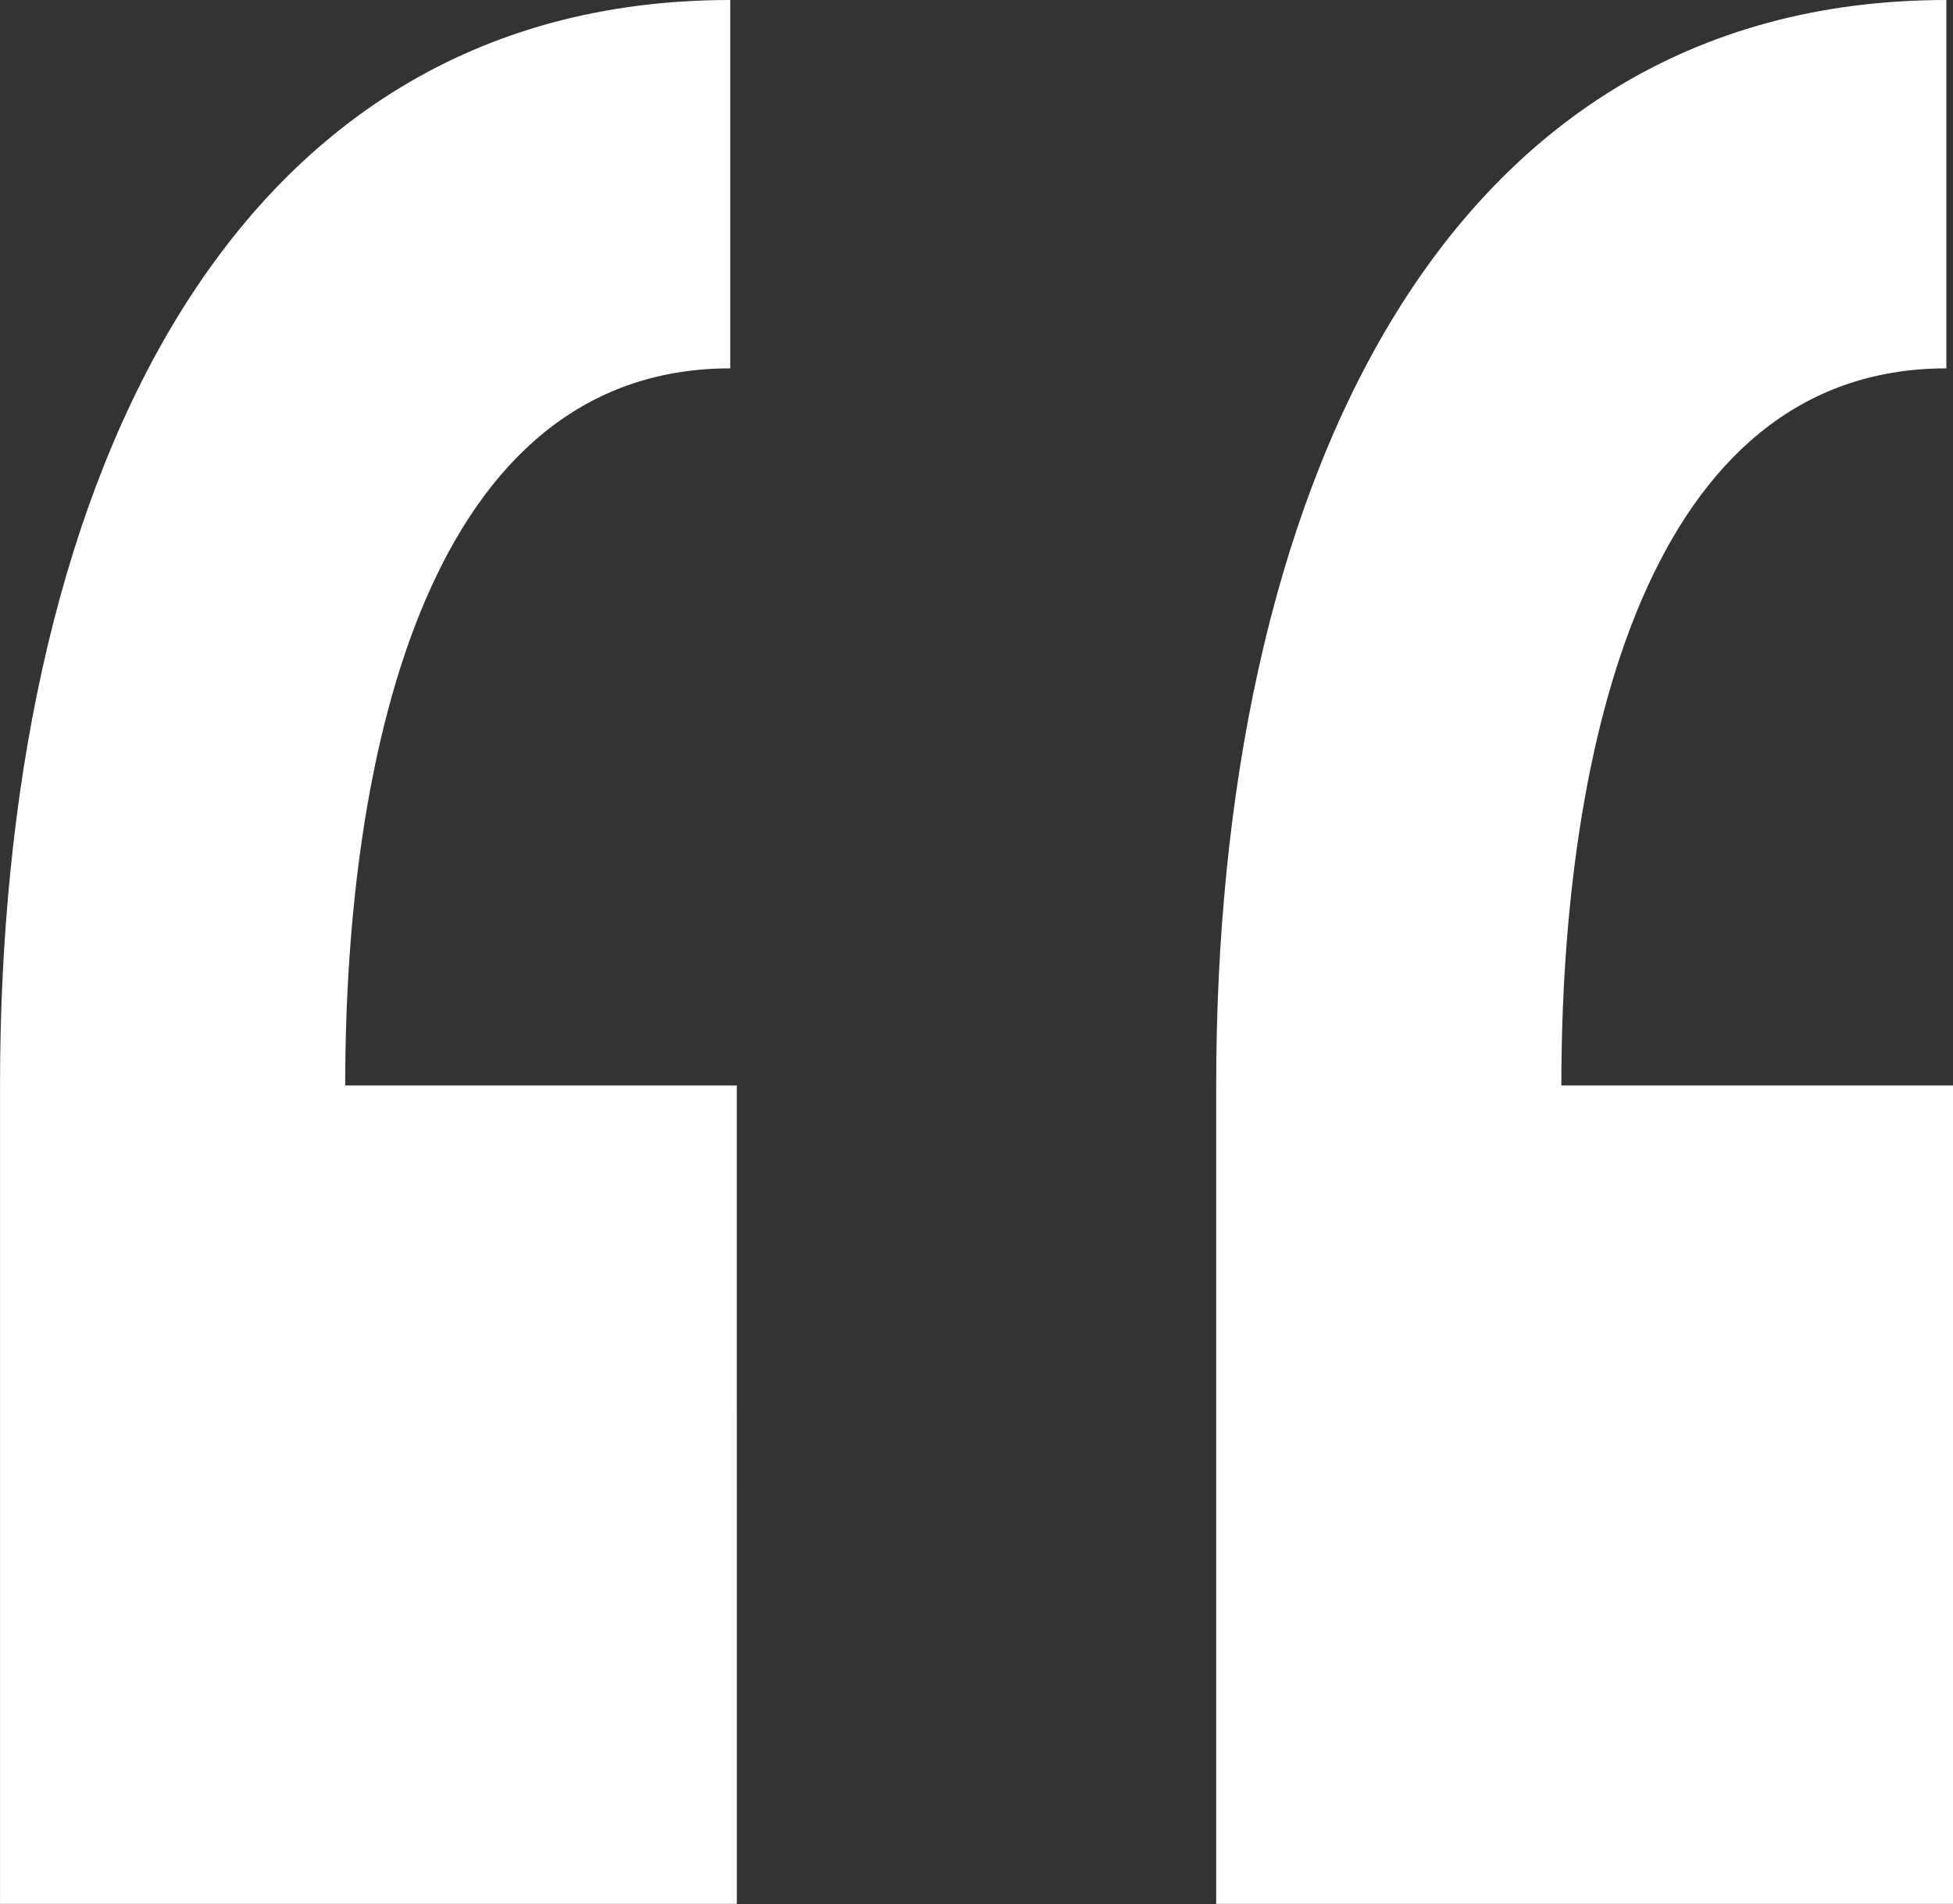 <svg xmlns="http://www.w3.org/2000/svg" width="63.71" height="62.107" viewBox="0 0 63.71 62.107">
  <rect x="0" y="0" width="63.71" height="62.107" fill="#333333" stroke="none"/>
  <path id="Trazado_5702" data-name="Trazado 5702" d="M408.147,535.8H395.372c0-11.092,2.815-23.391,12.561-23.391V500.394c-16.676,0-23.821,16.352-23.821,35.4v26.7h24.036Zm39.674,0H435.045c0-11.092,2.815-23.391,12.559-23.391V500.394c-16.674,0-23.819,16.352-23.819,35.4v26.7h24.036Z" transform="translate(-384.111 -500.394)" fill="#fff"/>
</svg>
